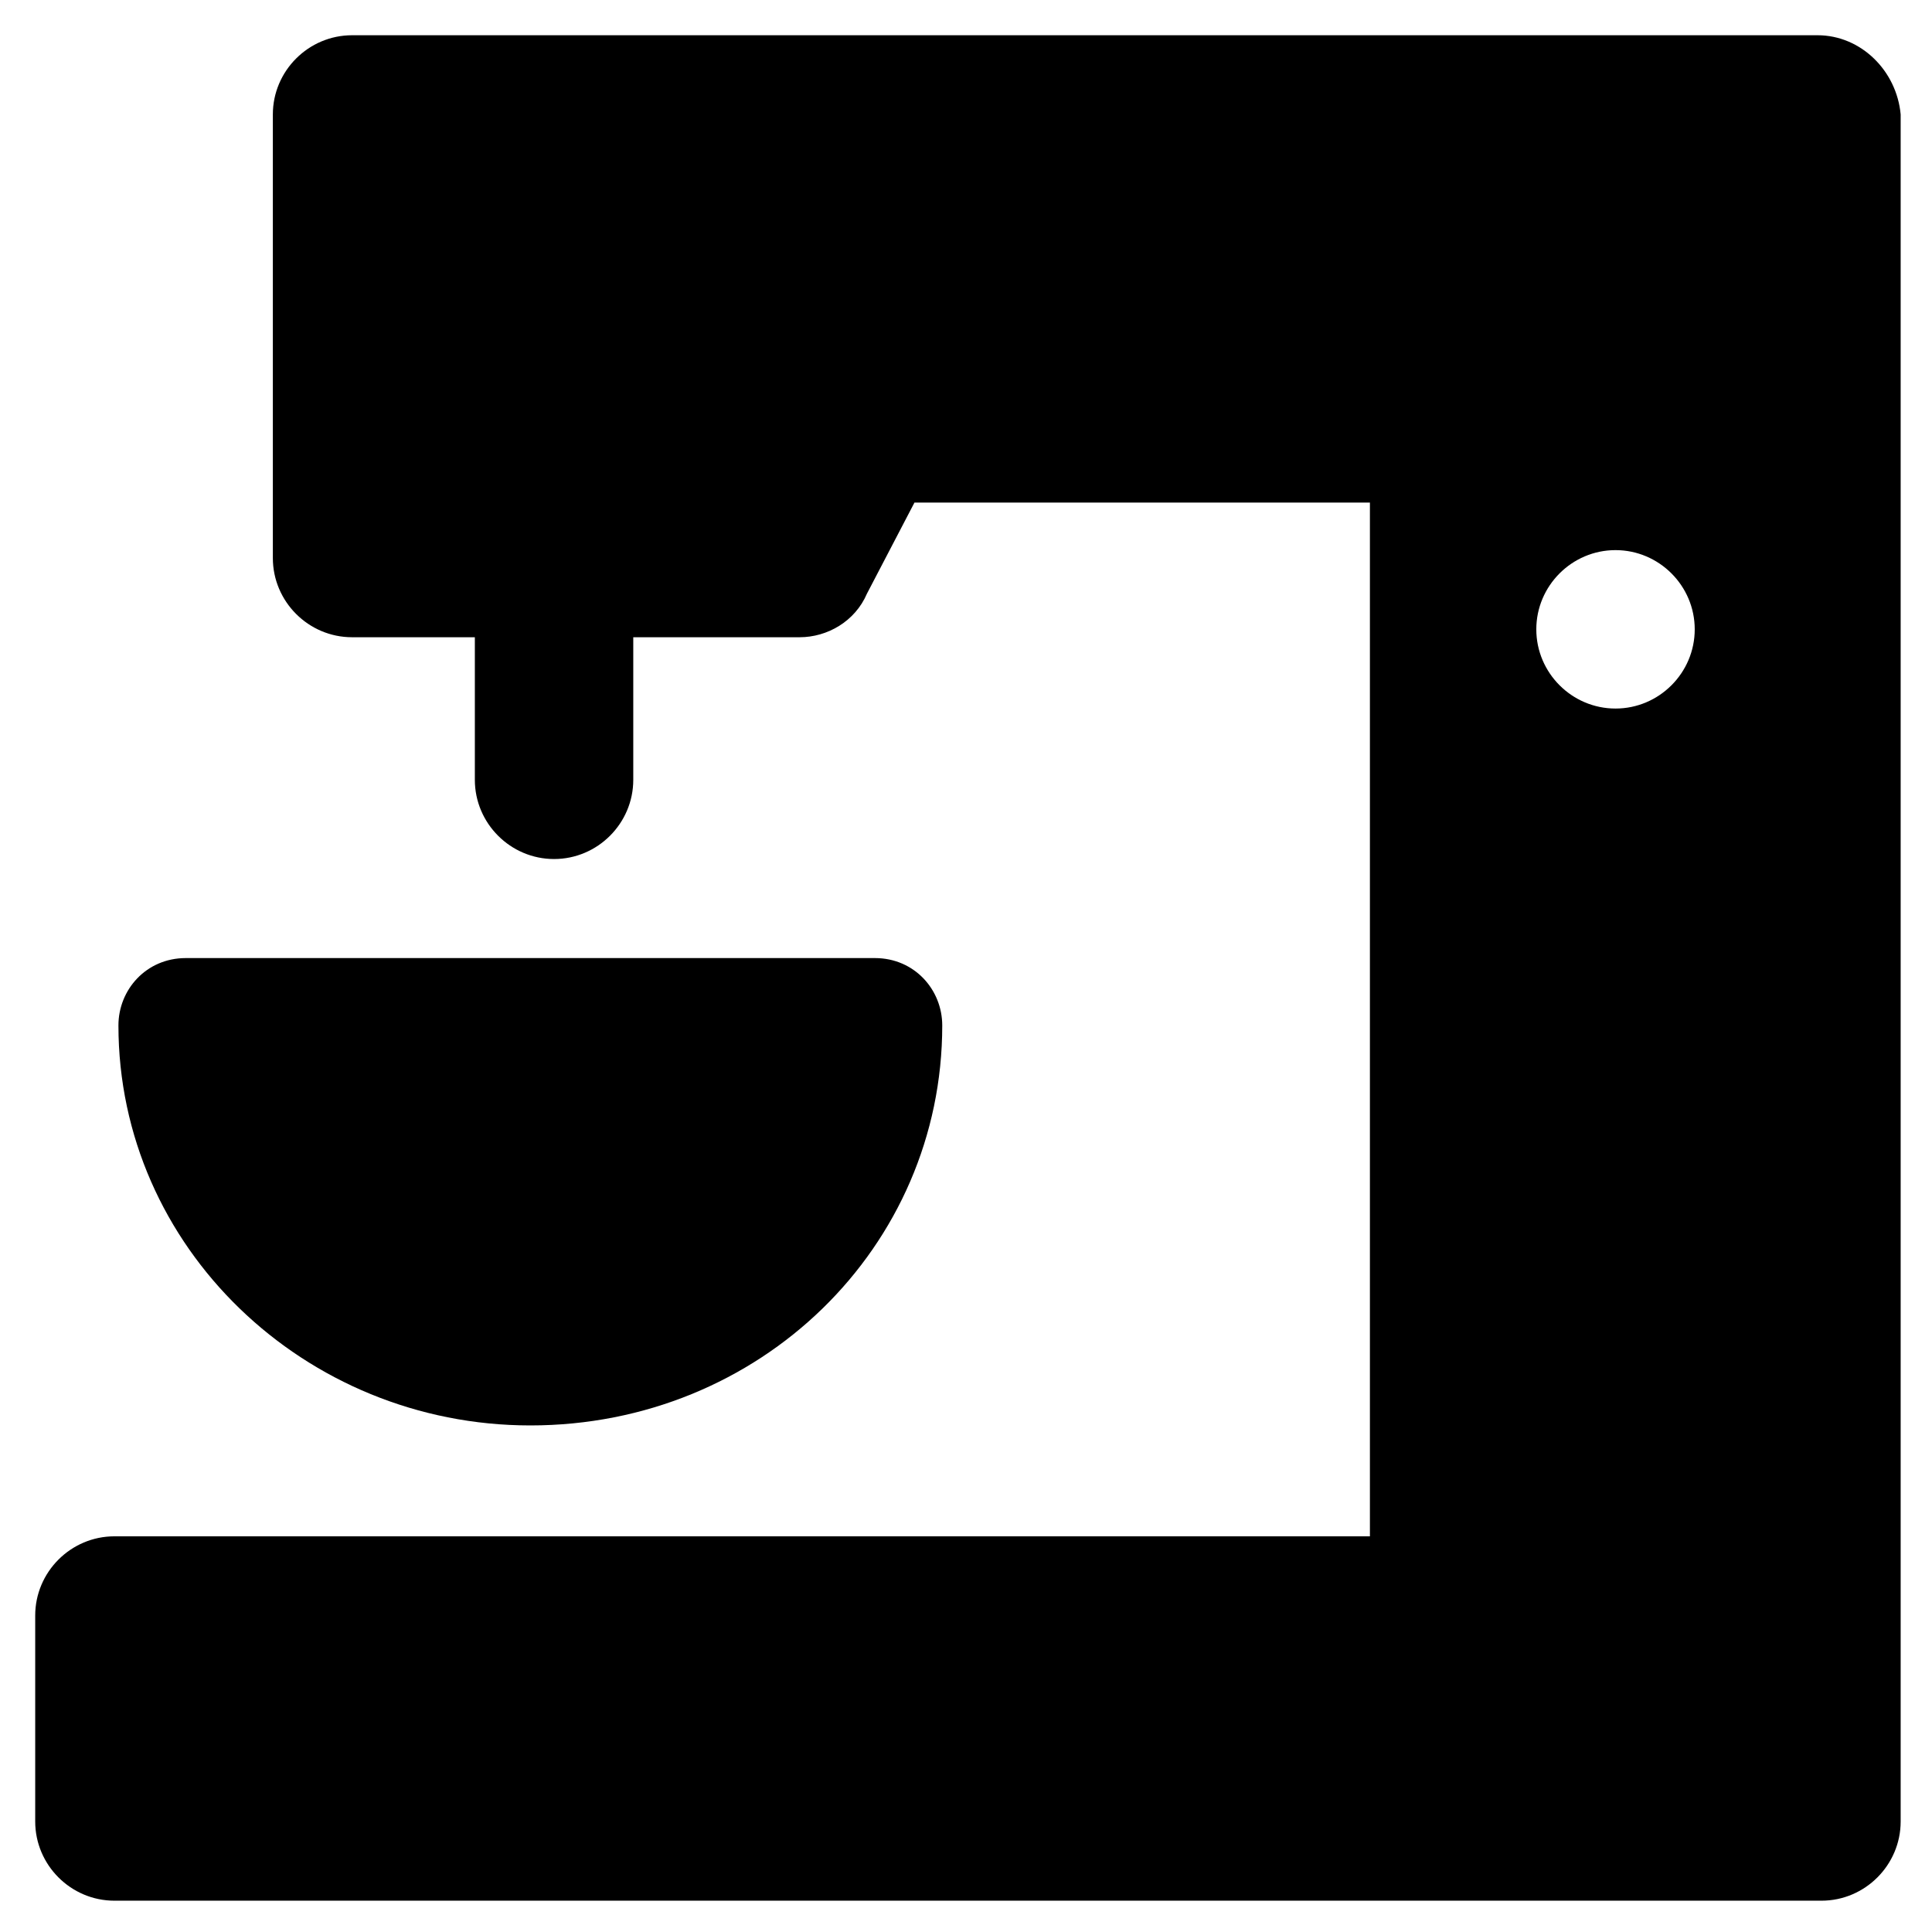 <?xml version="1.0" encoding="UTF-8"?>
<!-- Uploaded to: ICON Repo, www.iconrepo.com, Generator: ICON Repo Mixer Tools -->
<svg fill="#000000" width="800px" height="800px" version="1.1" viewBox="144 144 512 512" xmlns="http://www.w3.org/2000/svg">
 <g>
  <path d="m375.86 397.9h-182.63c-10.496 0-17.844 8.398-17.844 17.844 0 58.777 49.332 106.01 109.16 106.01 60.879 0 109.16-47.23 109.16-106.01-0.004-9.445-7.348-17.844-17.844-17.844z"/>
  <path d="m625.66 153.34h-388.36c-11.547 0-20.992 9.445-20.992 20.992v117.55c0 11.547 9.445 20.992 20.992 20.992h32.539v37.785c0 11.547 9.445 20.992 20.992 20.992s20.992-9.445 20.992-20.992v-37.785h44.082c7.348 0 14.695-4.199 17.844-11.547l12.594-24.141h120.7v273.95l-332.72 0.004c-11.547 0-20.992 9.445-20.992 20.992v54.578c0 11.547 9.445 20.992 20.992 20.992h452.38c11.547 0 20.992-9.445 20.992-20.992v-452.38c-1.047-11.543-10.496-20.992-22.039-20.992zm-32.539 157.44c0 11.547-9.445 20.992-20.992 20.992-11.547 0-20.992-9.445-20.992-20.992s9.445-20.992 20.992-20.992c11.547 0 20.992 9.449 20.992 20.992z"/>
 </g>
</svg>